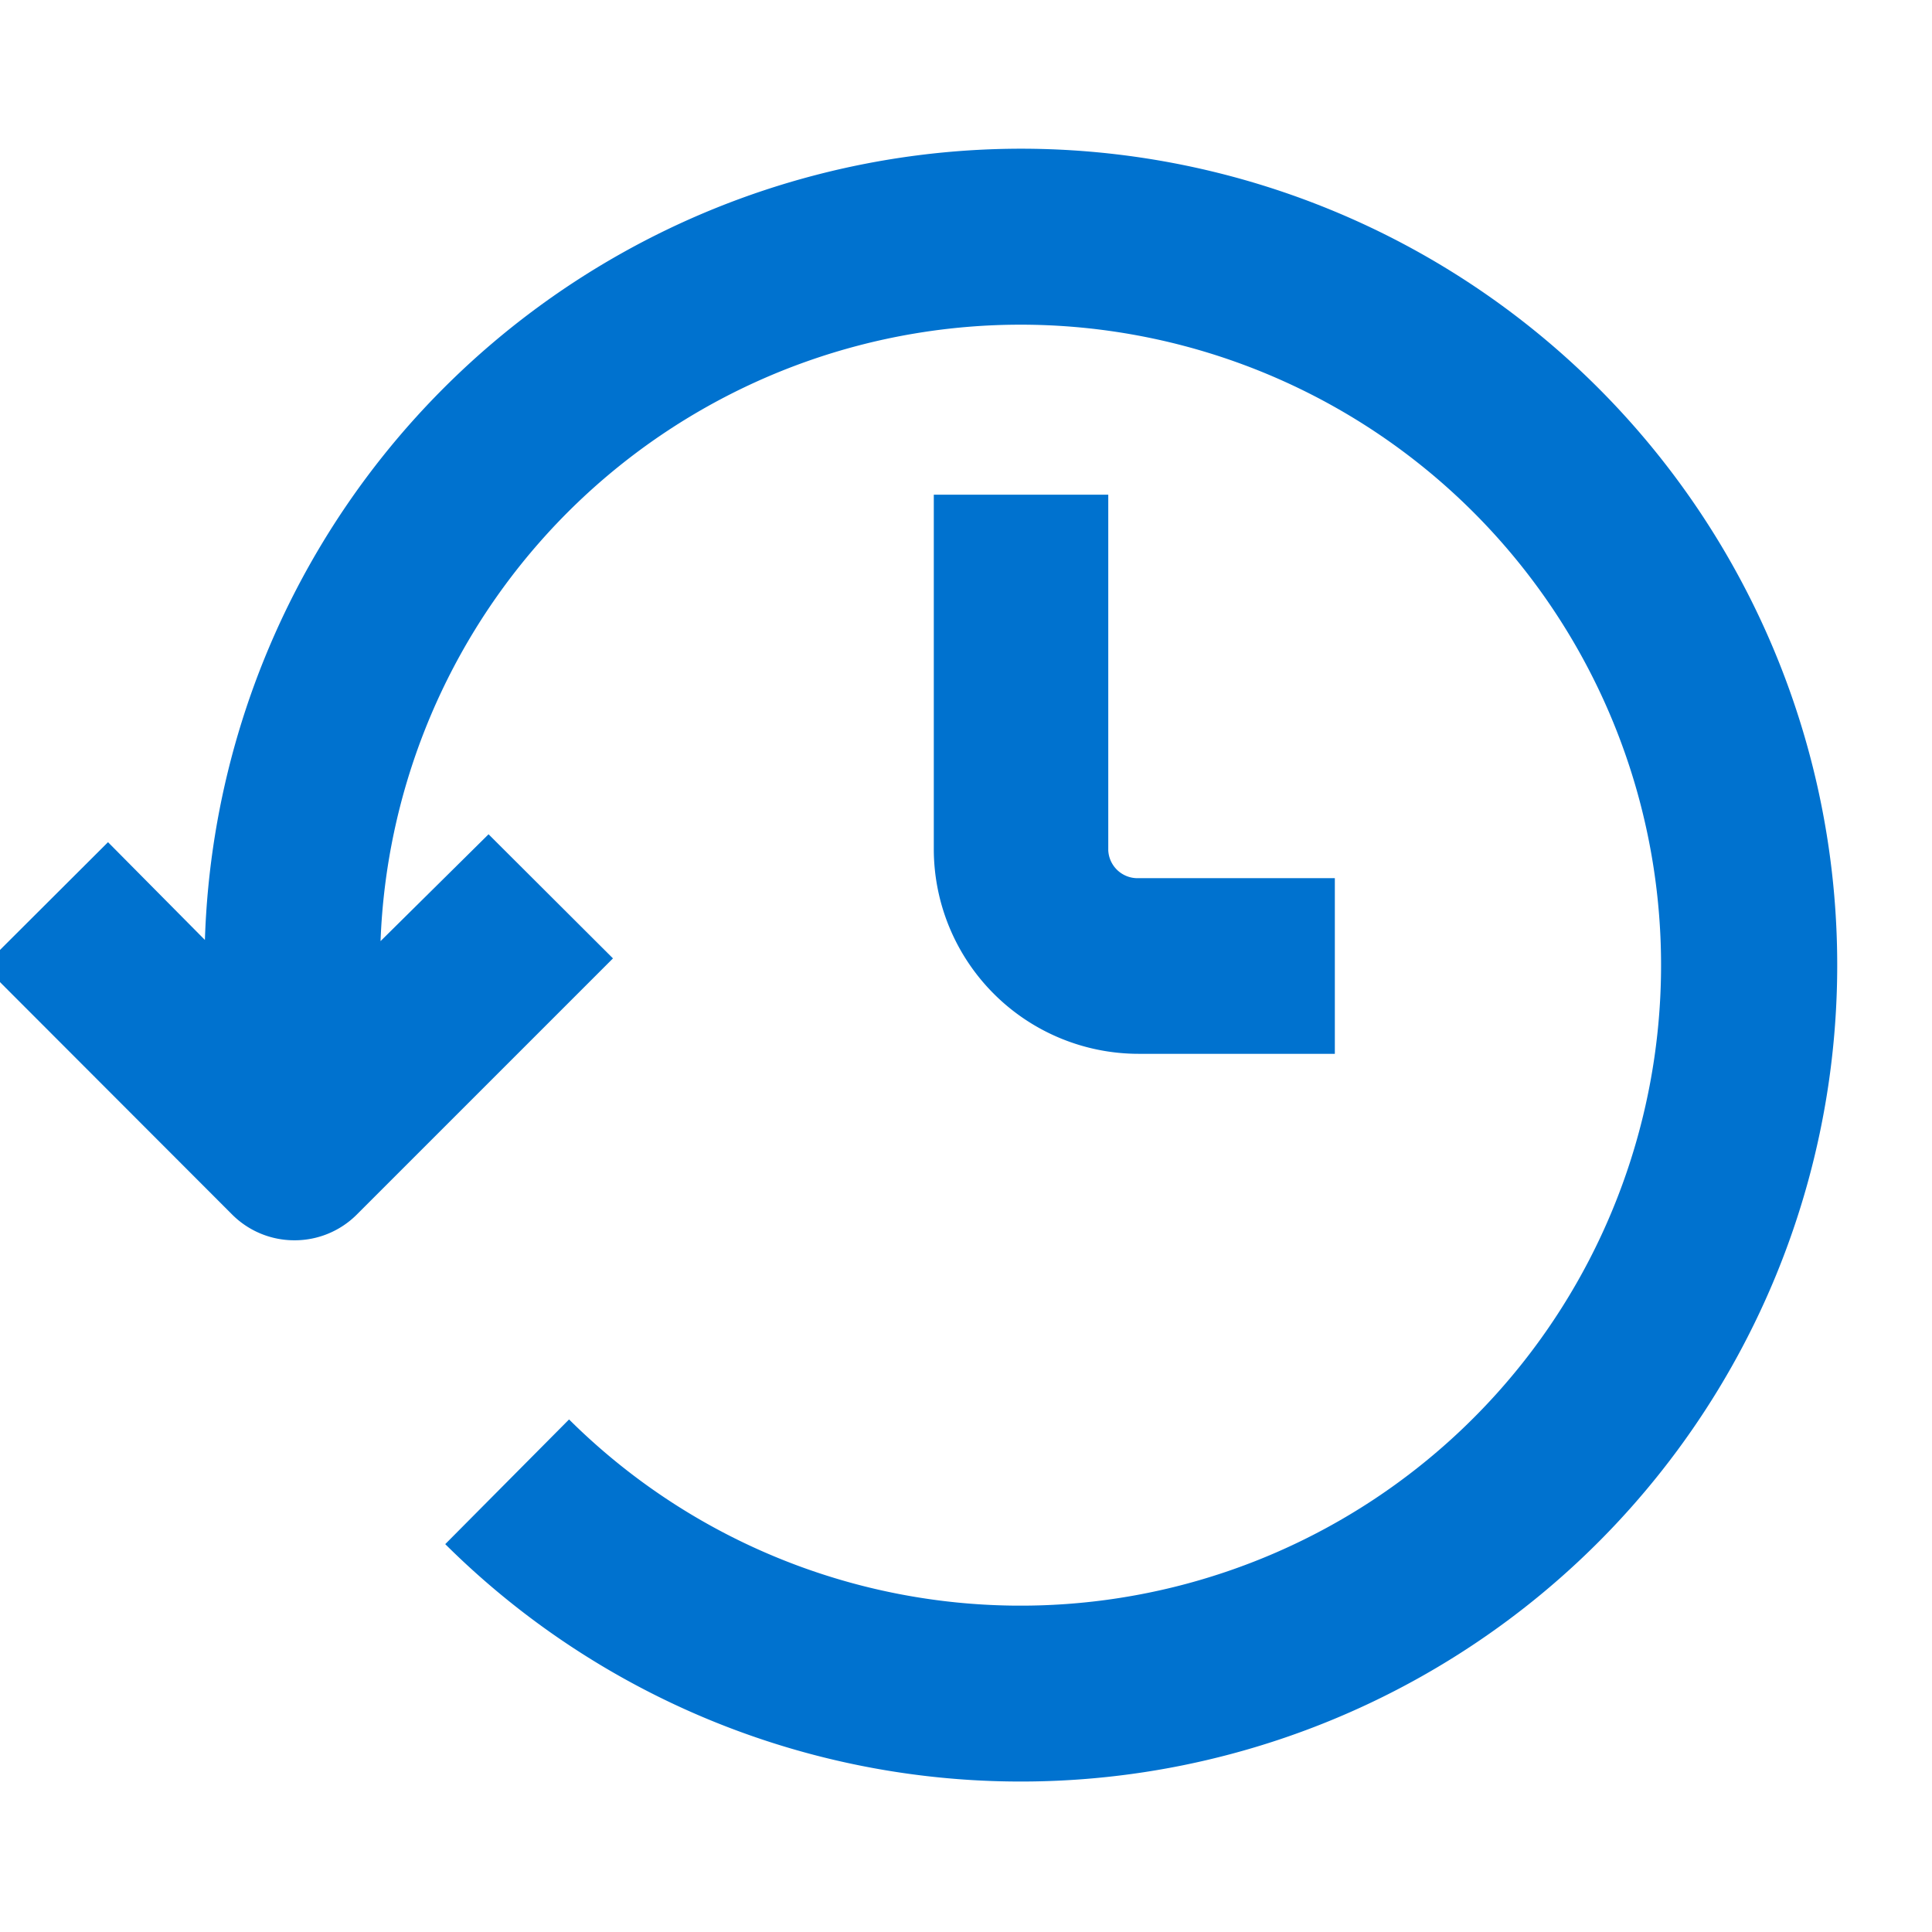 <svg id="Layer_1" data-name="Layer 1" xmlns="http://www.w3.org/2000/svg" viewBox="0 0 66 66"><defs><style>.cls-1{fill:#0072cf;}</style></defs><path class="cls-1" d="M34.9,5.08A27.91,27.91,0,0,0,7,32.11L3.69,28.77-.55,33,7.94,41.5a3,3,0,0,0,2.12.87,3,3,0,0,0,2.12-.87l8.76-8.76L16.69,28.5,13,32.15a21.88,21.88,0,1,1,6.44,16.34l-4.23,4.26A27.89,27.89,0,1,0,34.9,5.08Z"/><path class="cls-1" d="M31.9,16.9V29a7,7,0,0,0,7,7H45.6V30H38.86a1,1,0,0,1-1-.95V16.9Z"/></svg>